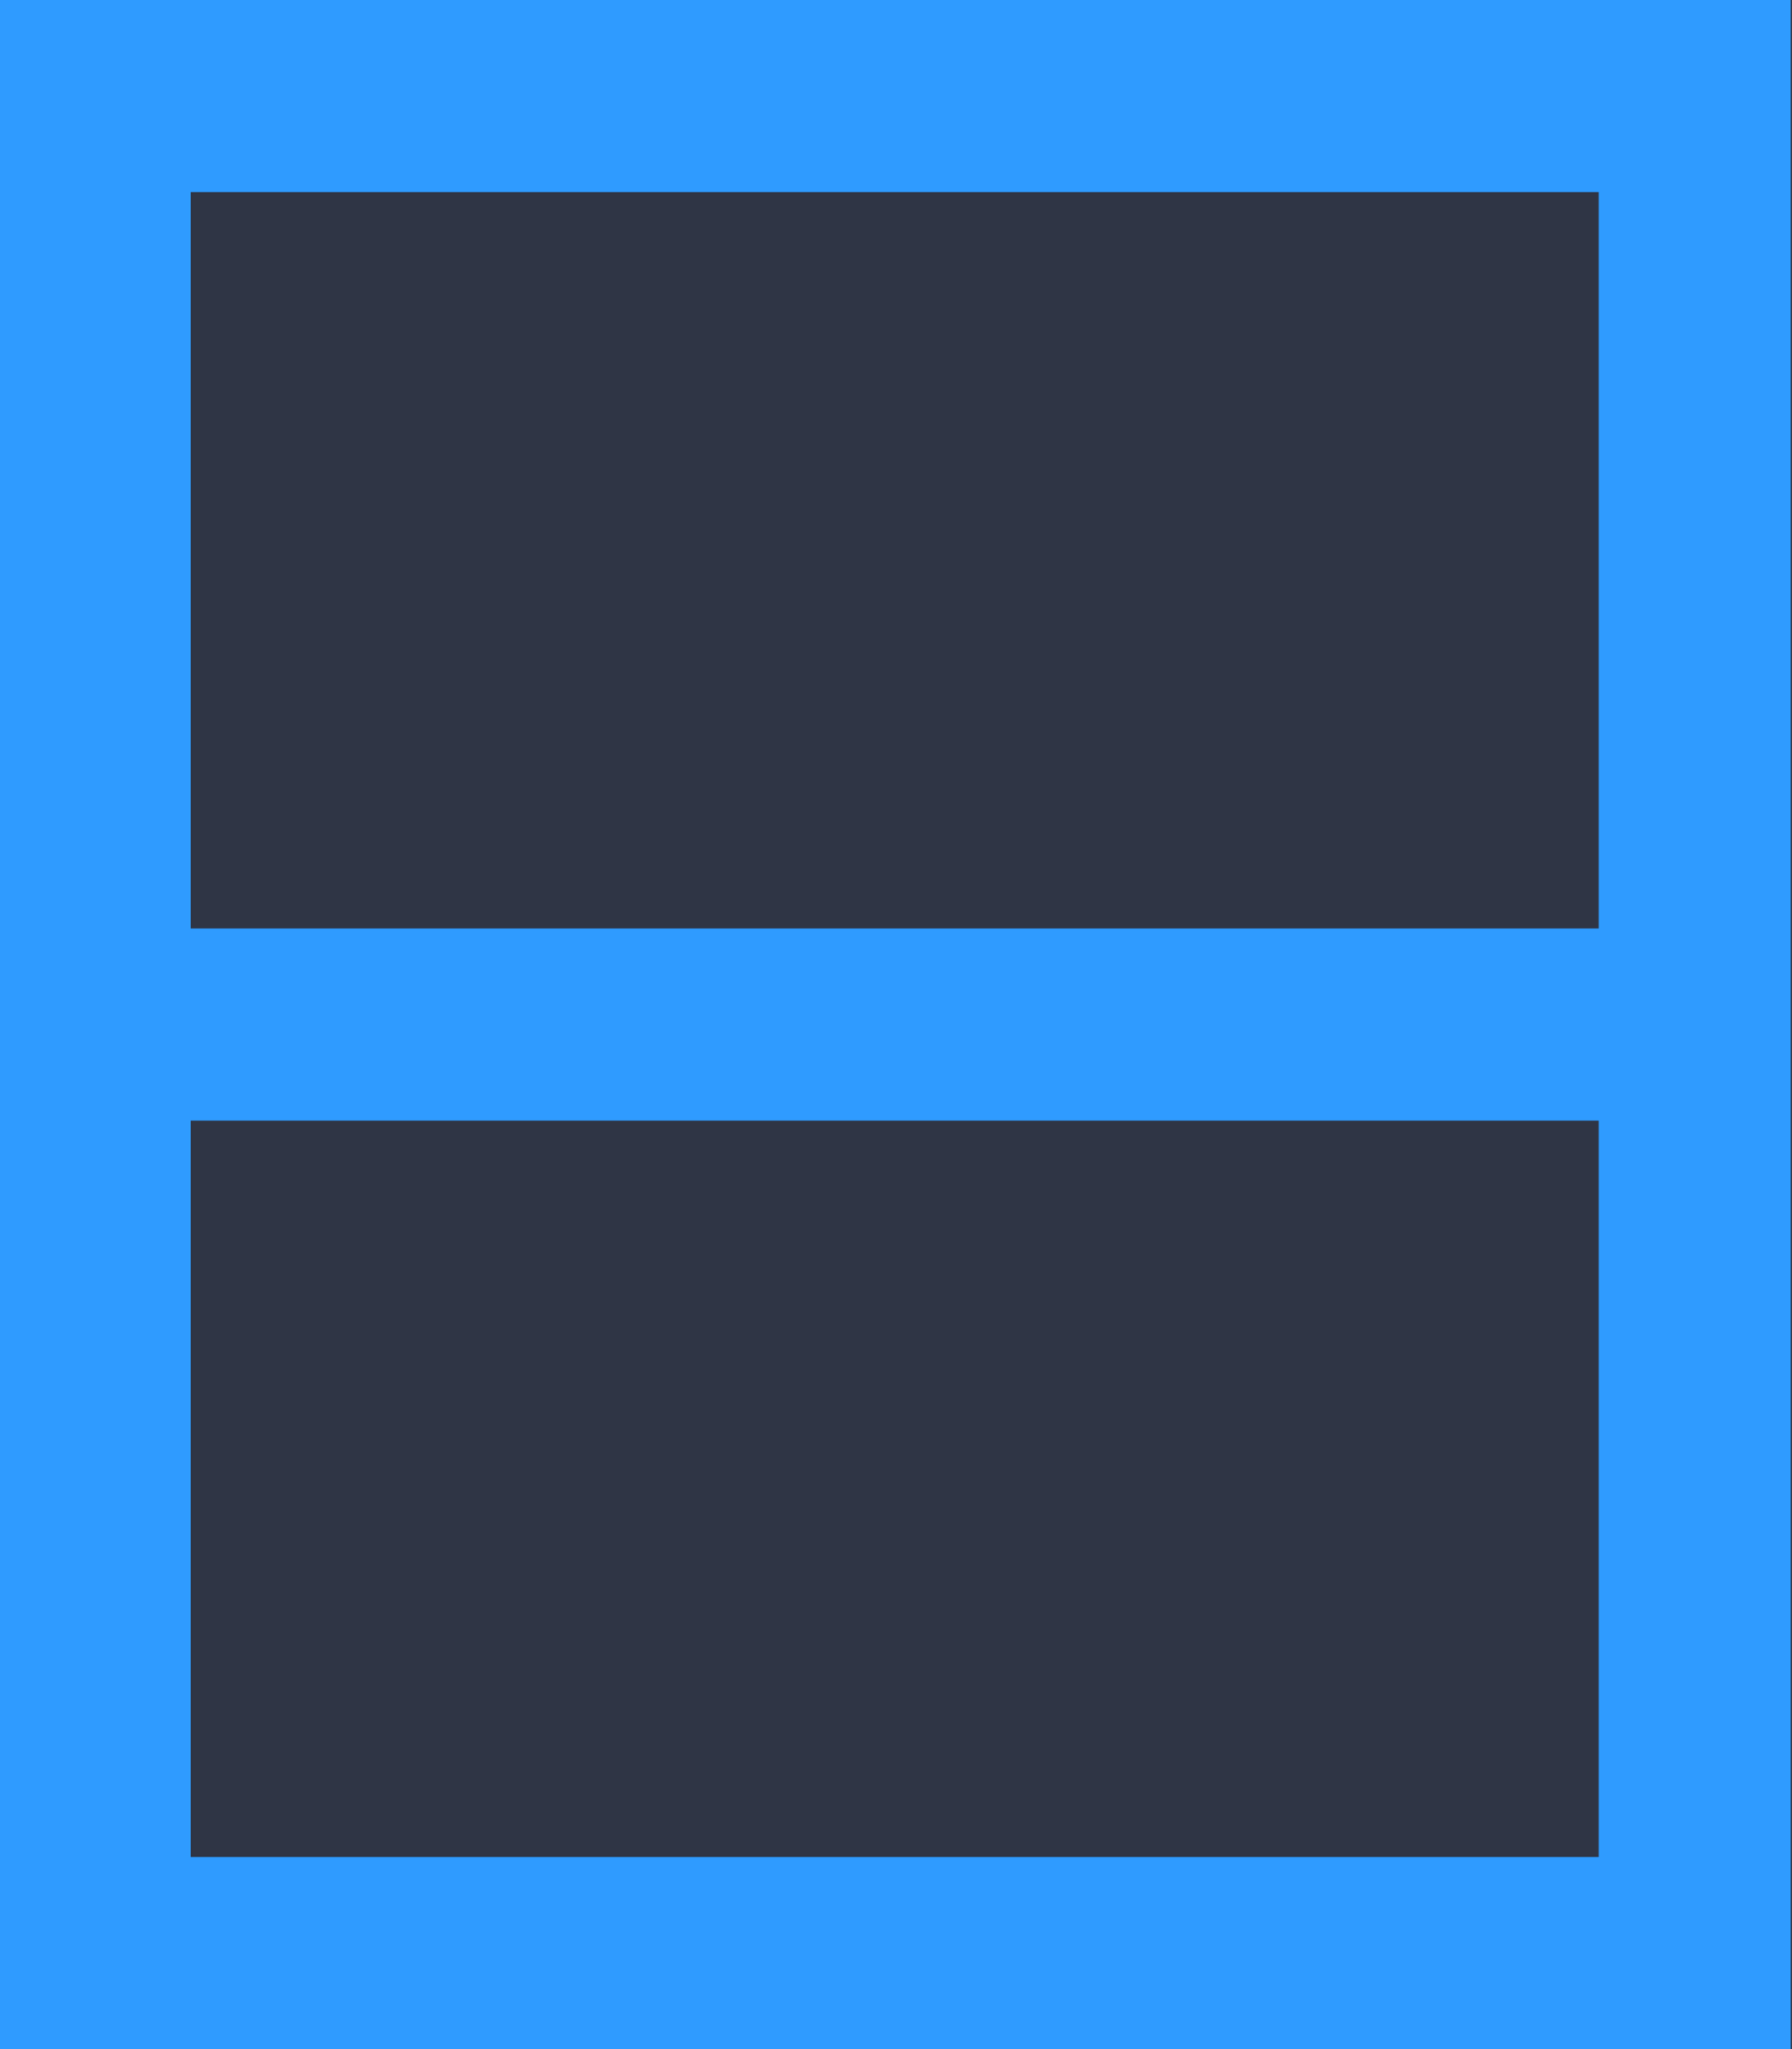 <svg id="e201a84c-149e-40bf-bcfe-790010f9aa4d" data-name="additional 01" xmlns="http://www.w3.org/2000/svg" width="14" height="16" viewBox="0 0 14 16"><title>Machine dark 03 Piston</title><g id="effd8151-7518-4f18-a746-9fc21a6abdba" data-name="Machine dark 03 Piston"><rect width="14" height="16" style="fill:#2f3545"/><path d="M3078,515v16h14V515h-14Zm12.5,14.5h-11v-13h11v13Z" transform="translate(-3078.01 -515)" style="fill:#2f9bff"/><line x1="1" y1="8" x2="13" y2="8" style="fill:none;stroke:#2f9bff;stroke-miterlimit:10;stroke-width:1.5px"/></g></svg>